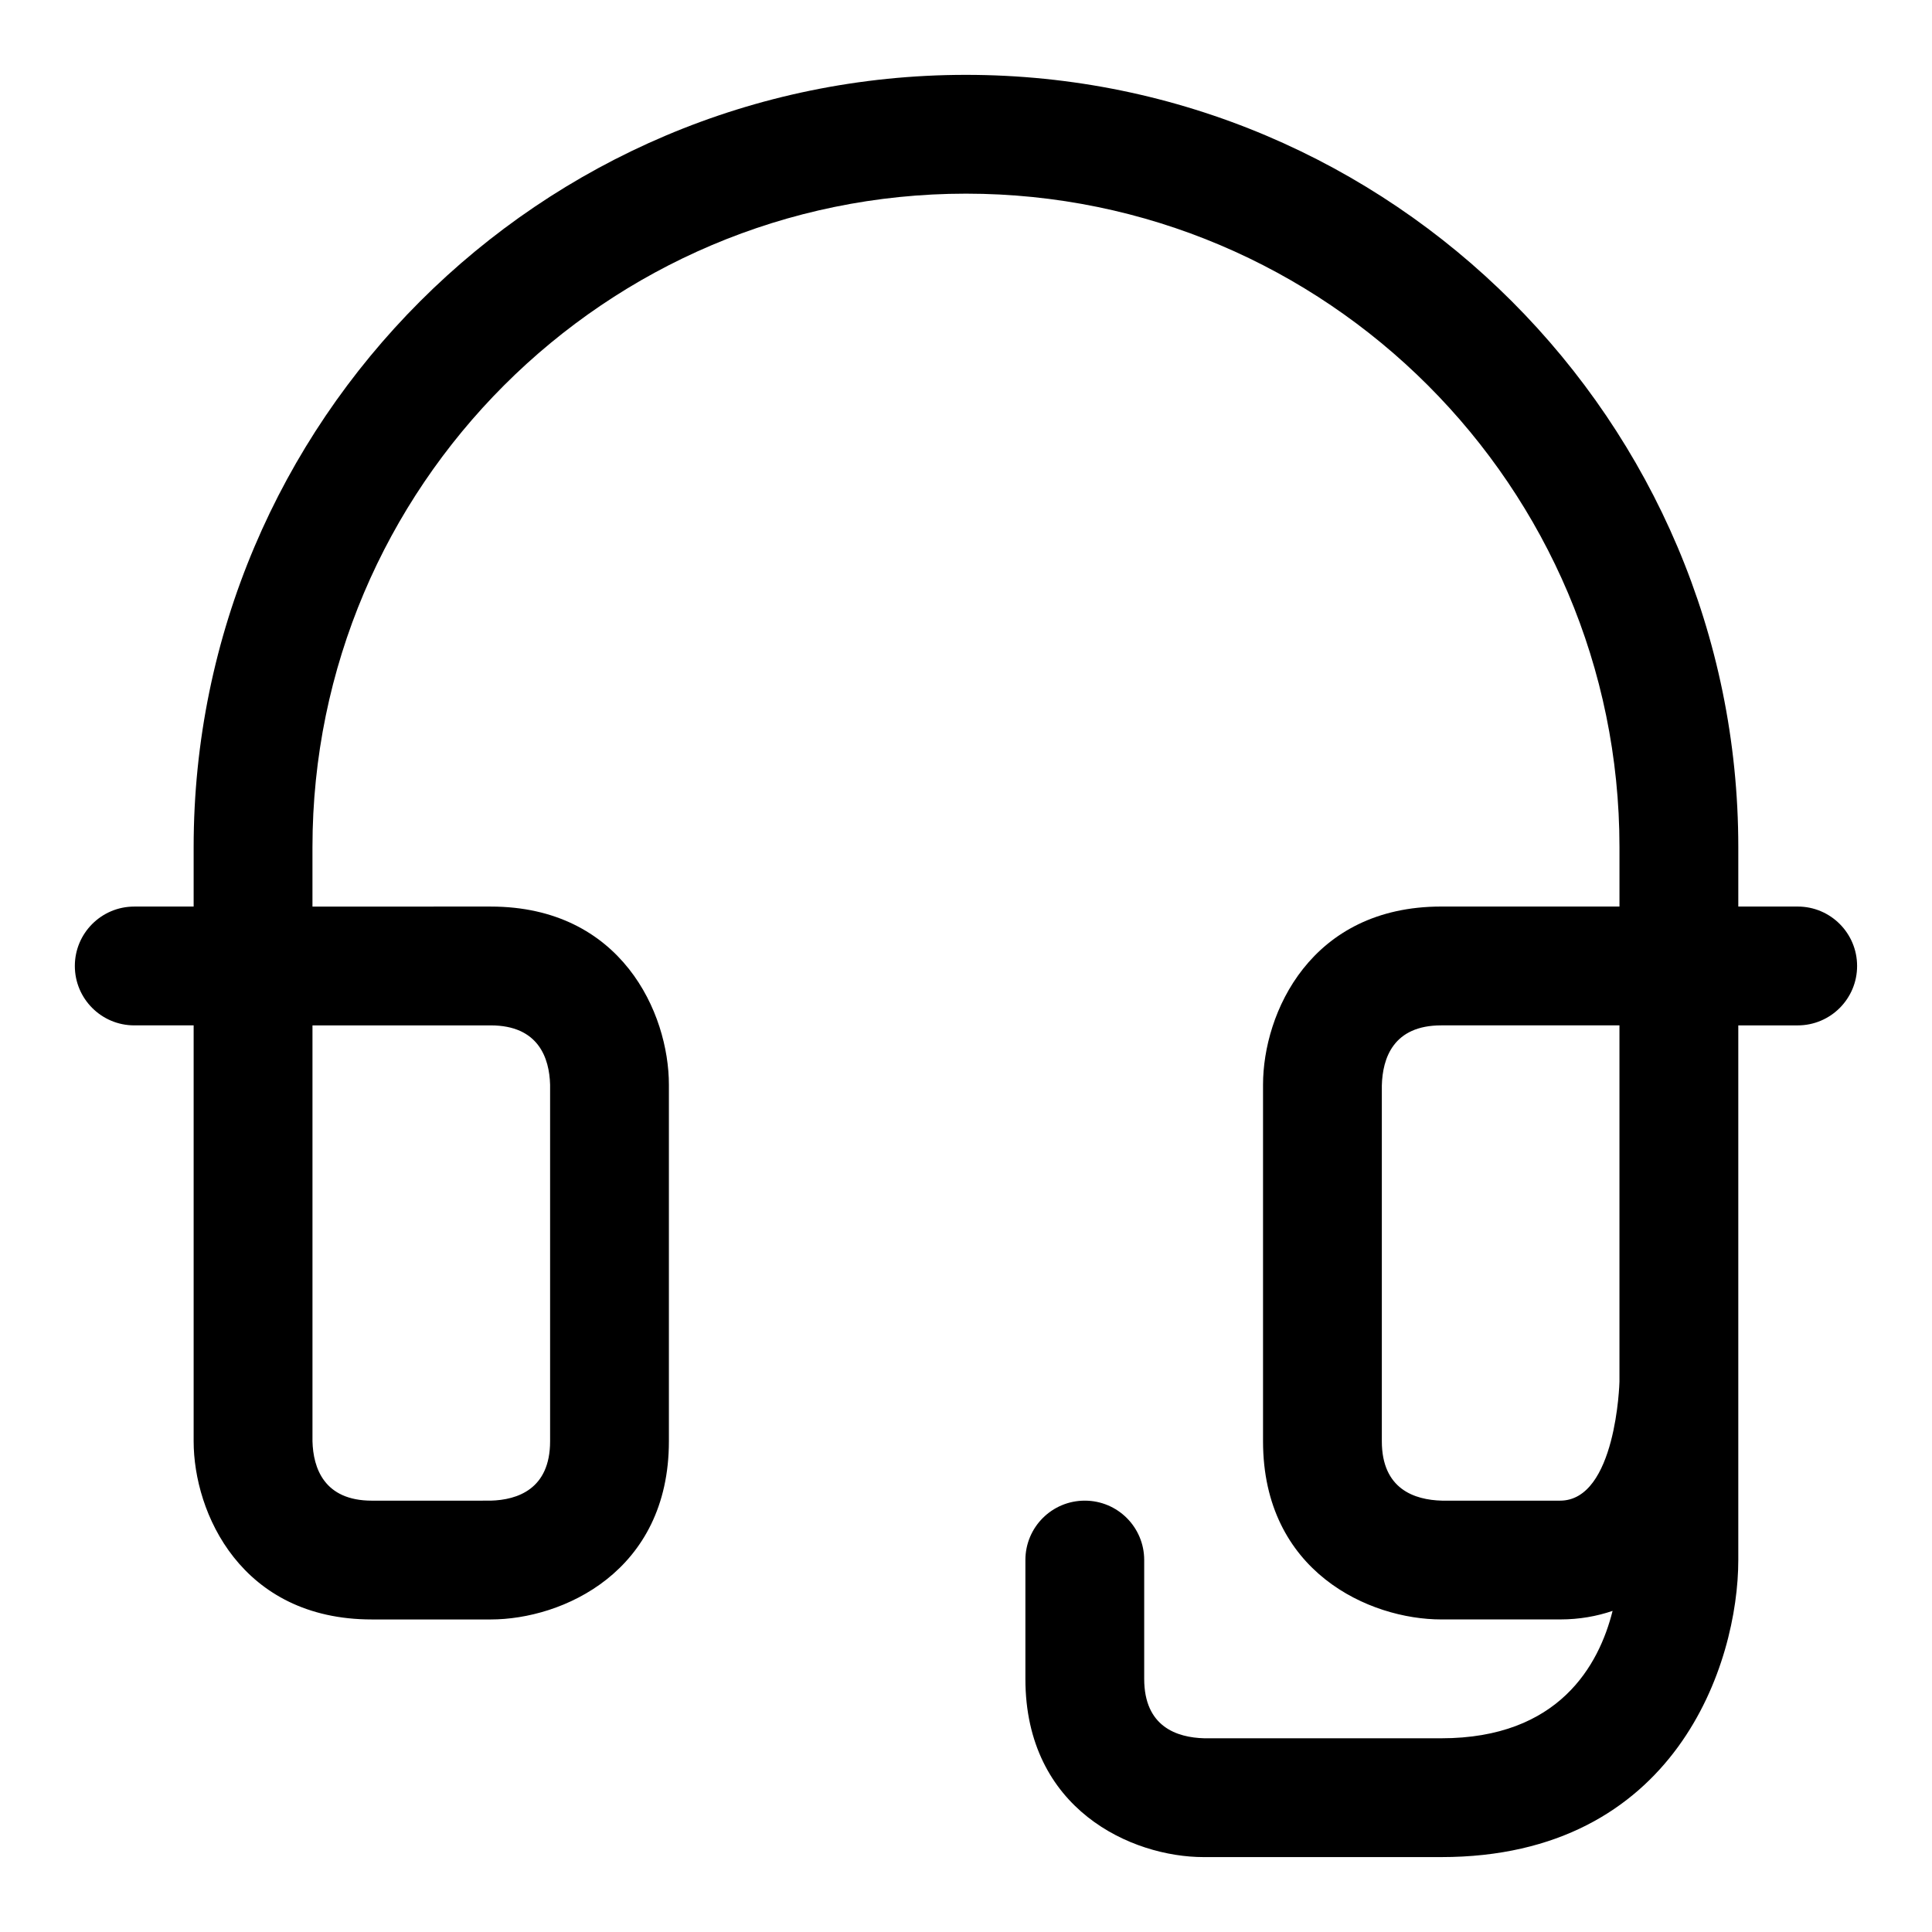 <?xml version="1.0" encoding="UTF-8"?>
<!-- The Best Svg Icon site in the world: iconSvg.co, Visit us! https://iconsvg.co -->
<svg fill="#000000" width="800px" height="800px" version="1.1" viewBox="144 144 512 512" xmlns="http://www.w3.org/2000/svg">
 <path d="m620.41 384.25h-15.742v-15.742c0-112.85-91.82-204.67-204.67-204.67-112.86-0.004-204.68 91.816-204.68 204.67v15.742h-15.742c-8.691 0-15.742 7.055-15.742 15.742 0 8.691 7.055 15.742 15.742 15.742h15.742v110.21c0 18.988 12.578 47.23 47.23 47.23h31.488c18.988 0 47.23-12.578 47.23-47.23v-94.465c0-18.988-12.578-47.23-47.23-47.23l-47.23 0.004v-15.742c0-95.488 77.699-173.19 173.19-173.19s173.18 77.695 173.18 173.18v15.742h-47.23c-34.652 0-47.23 28.246-47.23 47.23v94.465c0 34.652 28.246 47.23 47.23 47.23h31.488c5.164 0 9.746-0.852 13.918-2.266-3.594 14.332-14.172 33.762-45.41 33.762h-62.789c-7.269-0.191-15.93-3.055-15.93-15.746v-31.488c0-8.707-7.039-15.742-15.742-15.742-8.707 0-15.742 7.039-15.742 15.742v31.488c0 34.652 28.246 47.23 47.23 47.23h62.977c62.27 0 78.719-51.5 78.719-78.719v-141.69h15.742c8.707 0 15.742-7.055 15.742-15.742 0.004-8.695-7.035-15.75-15.742-15.75zm-346.37 31.488c12.676 0 15.555 8.66 15.742 15.742v94.465c0 12.691-8.66 15.555-15.742 15.742l-31.488 0.004c-12.676 0-15.555-8.66-15.742-15.742v-110.21zm283.39 125.95h-31.301c-7.269-0.188-15.93-3.055-15.93-15.746v-94.273c0.188-7.273 3.055-15.934 15.742-15.934h47.23v94.414c0.004 0.316-0.879 31.539-15.742 31.539z"/>
</svg>